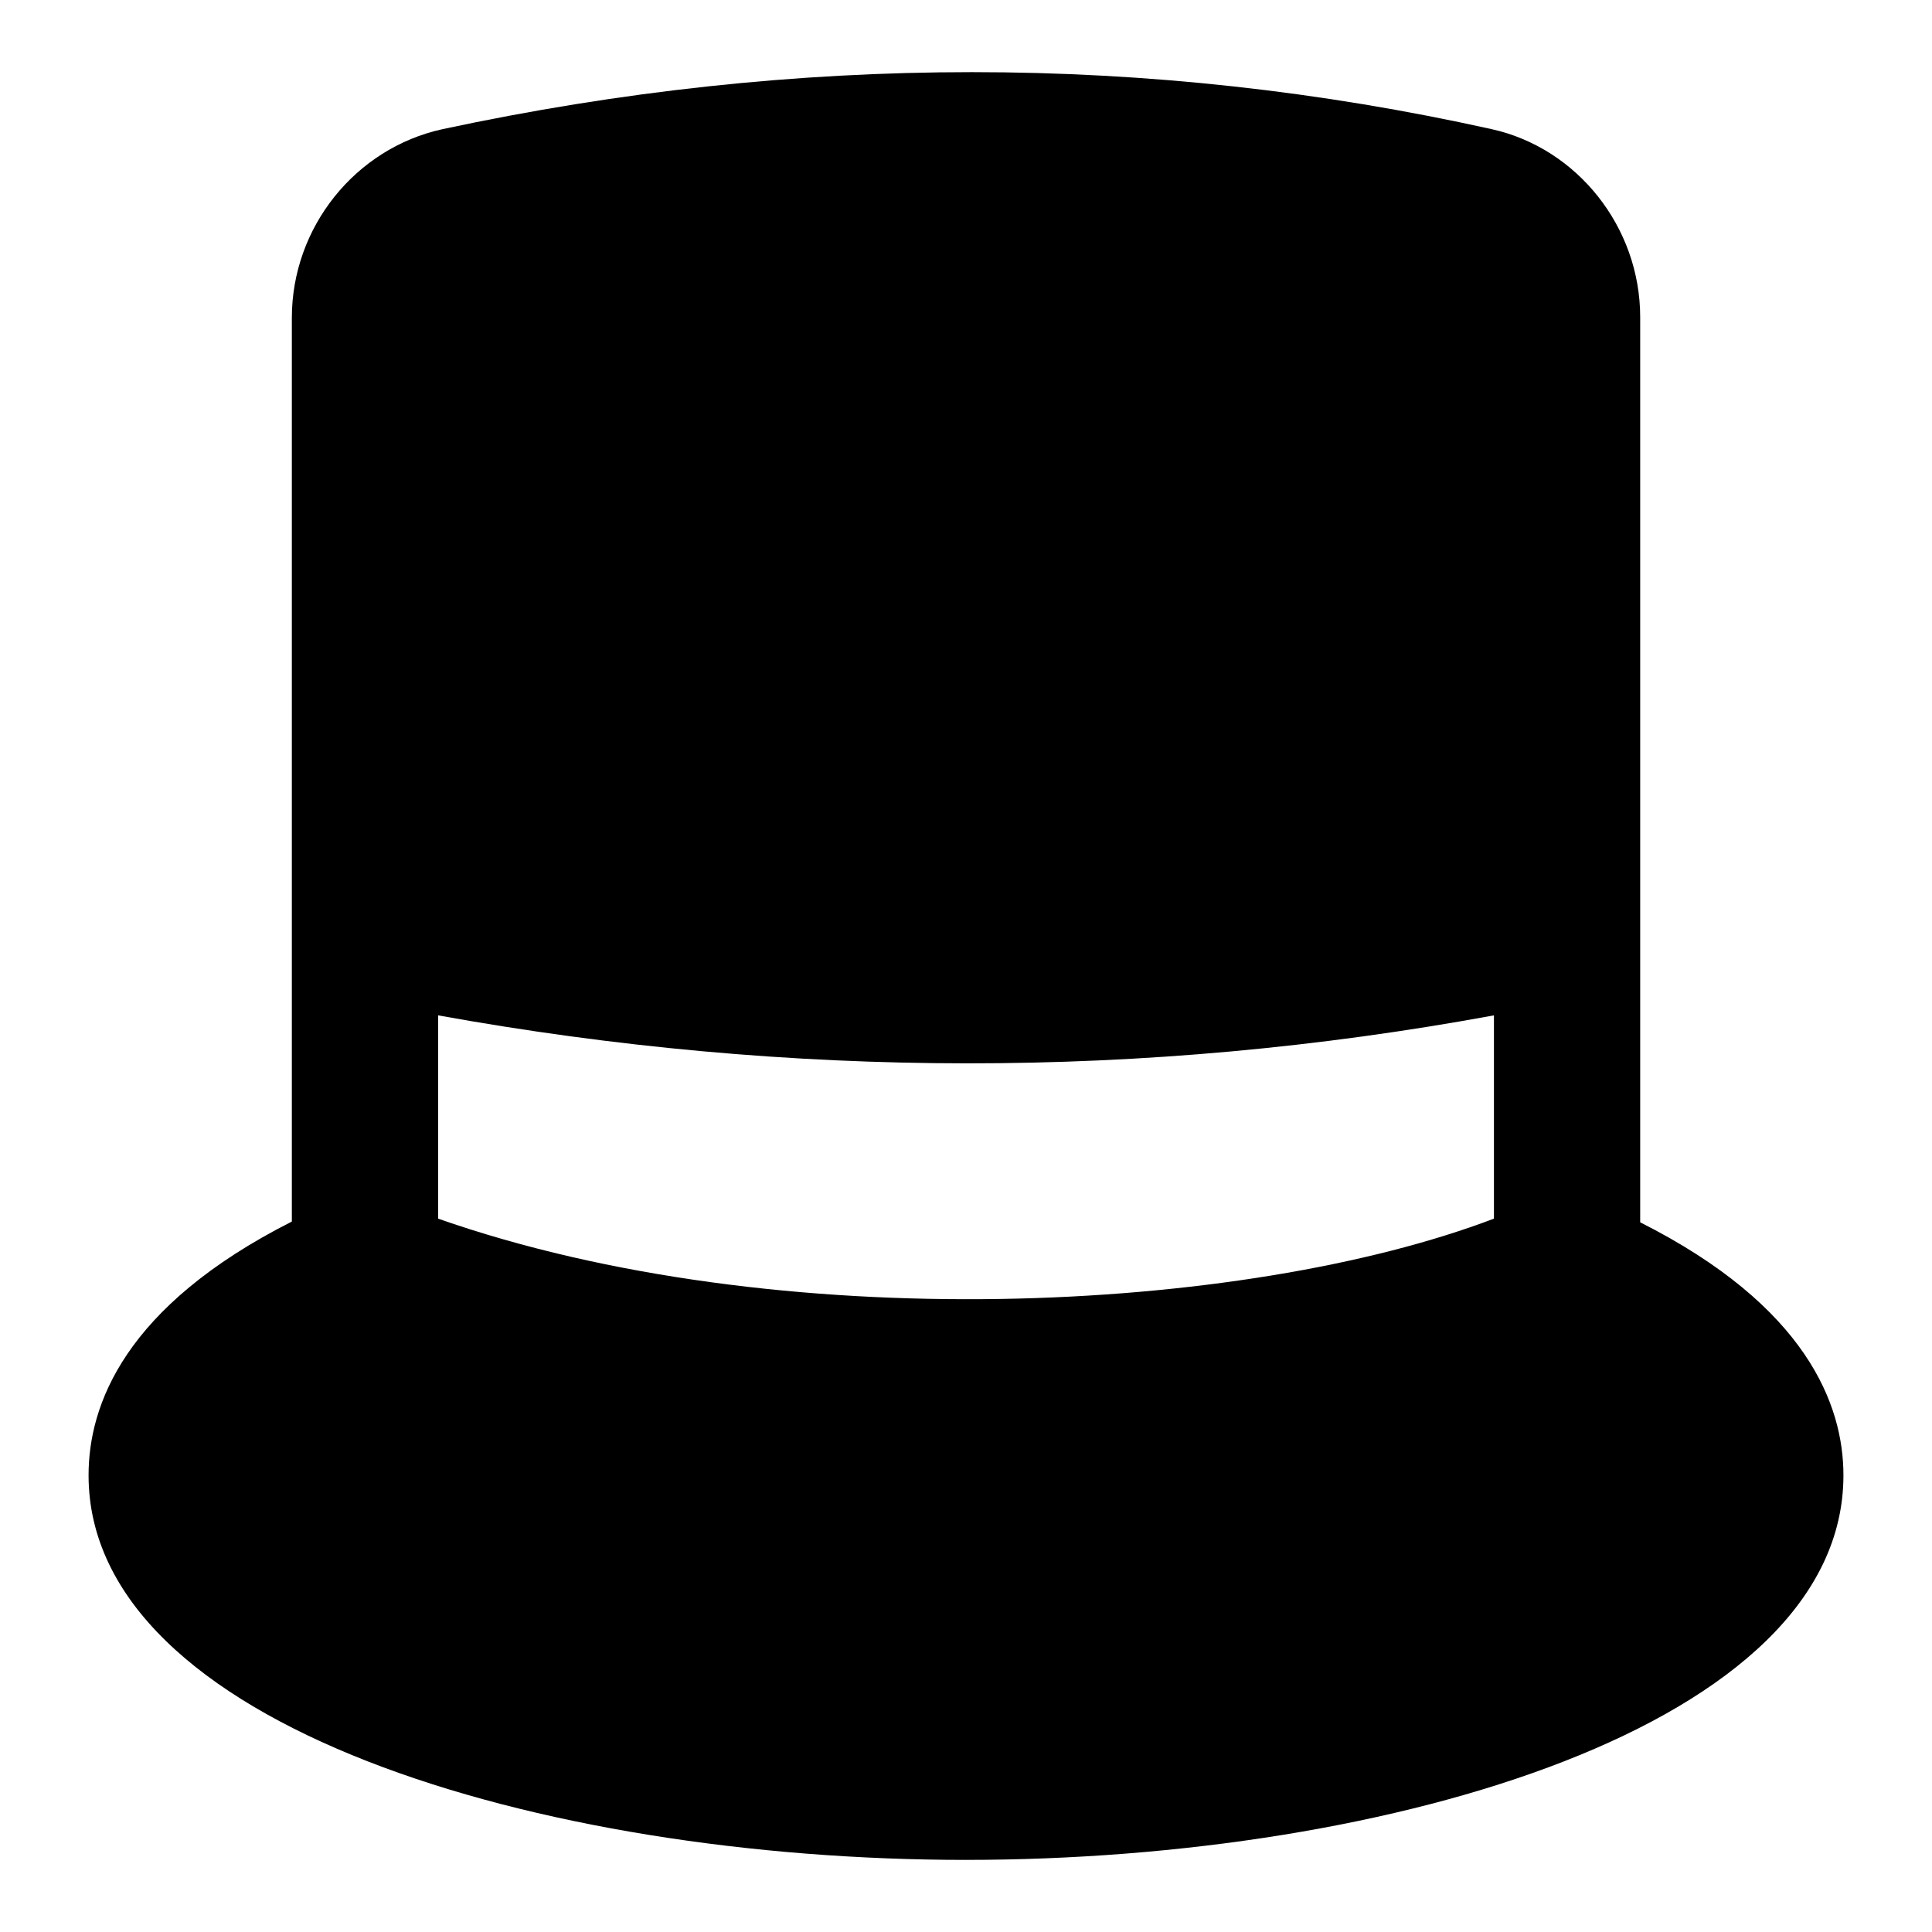 <?xml version="1.0" encoding="UTF-8"?>
<!-- Uploaded to: ICON Repo, www.svgrepo.com, Generator: ICON Repo Mixer Tools -->
<svg fill="#000000" width="800px" height="800px" version="1.1" viewBox="144 144 512 512" xmlns="http://www.w3.org/2000/svg">
 <path d="m400 636.89c112.58 0 232.53-35.652 232.53-101.92 0-18.602-9.688-44.762-53.863-67.047v-239.89c0-23.832-16.66-44.762-39.332-49.801-90.688-20.152-184.09-20.152-278.07 0-23.059 5.039-39.922 25.965-39.922 49.992v239.5c-44.375 22.477-53.871 48.637-53.871 67.238 0 66.27 119.75 101.93 232.53 101.93zm-139.9-223.81c93.207 16.859 187.19 17.051 279.81 0v53.871c-66.066 25.16-189.65 31.605-279.81 0z"/>
</svg>
